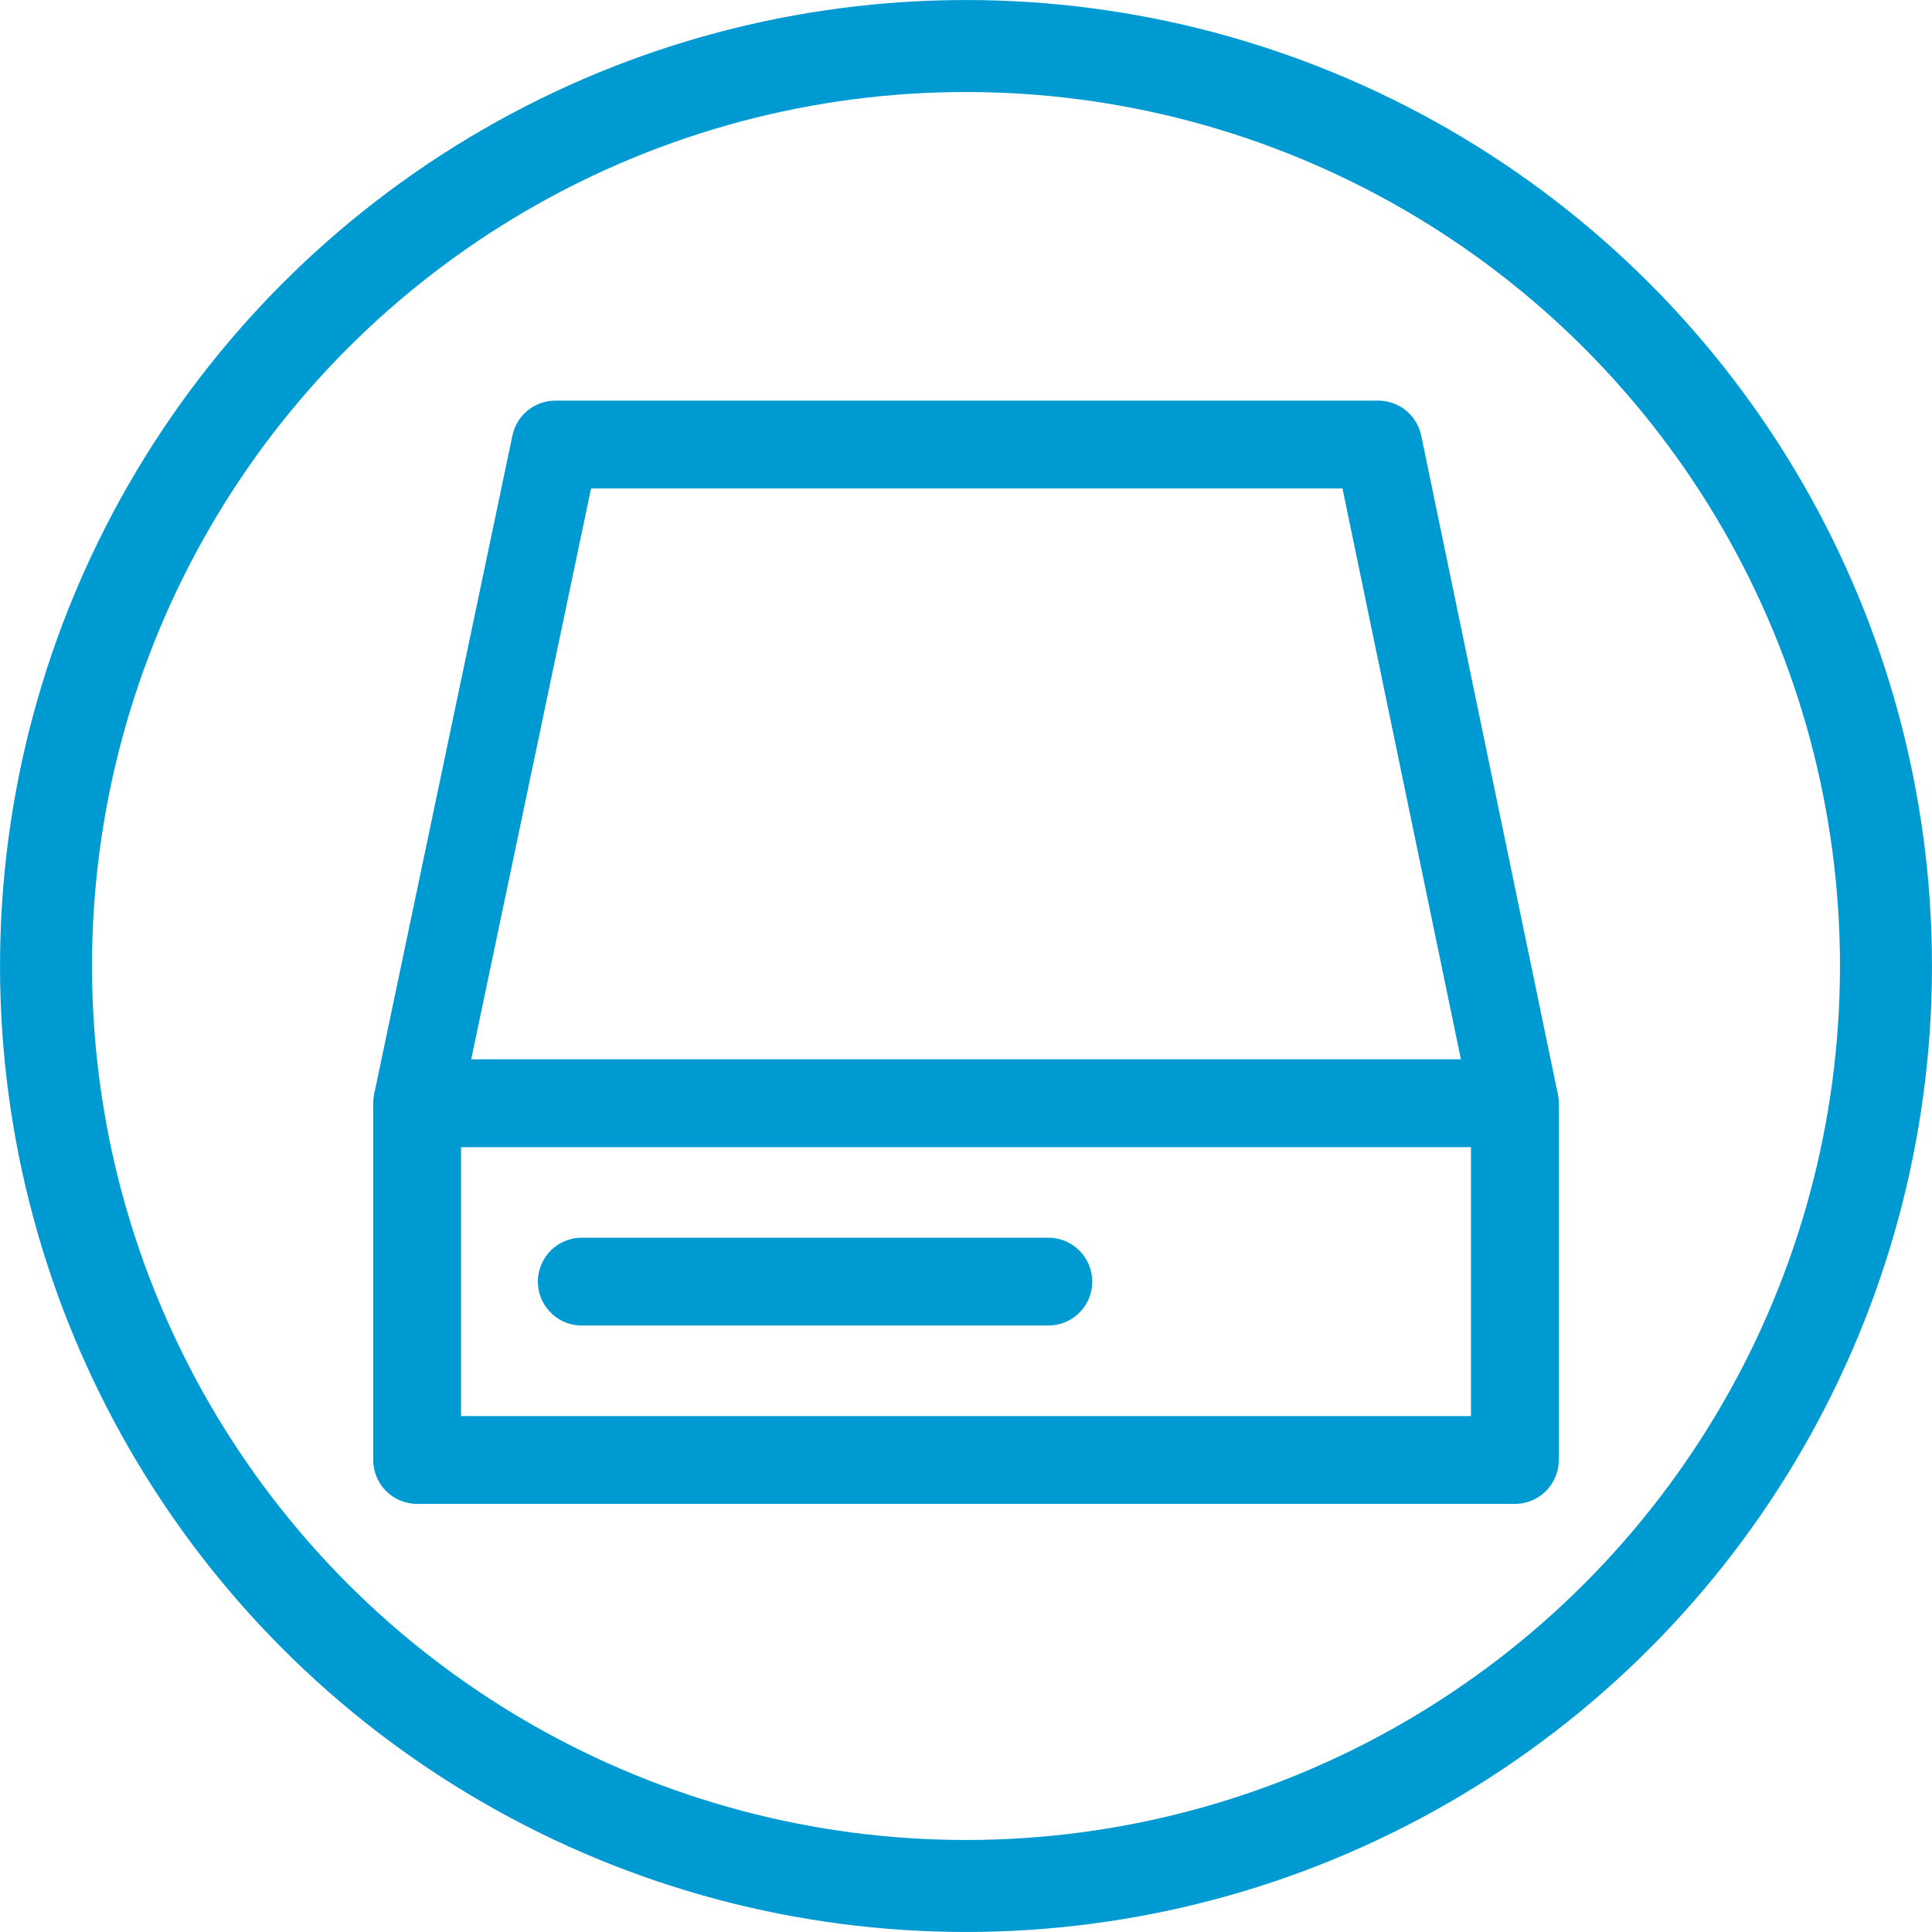 <?xml version="1.0" encoding="UTF-8"?>
<svg width="44px" height="44px" viewBox="0 0 44 44" version="1.1" xmlns="http://www.w3.org/2000/svg" xmlns:xlink="http://www.w3.org/1999/xlink">
    <!-- Generator: Sketch 63.1 (92452) - https://sketch.com -->
    <title>13</title>
    <desc>Created with Sketch.</desc>
    <g id="页面-1" stroke="none" stroke-width="1" fill="none" fill-rule="evenodd">
        <g id="3" transform="translate(-359, -2662)">
            <g id="13" transform="translate(360, 2663)">
                <circle id="椭圆形" stroke="#009AD3" stroke-width="2.095" cx="21" cy="21" r="20.952"></circle>
                <g id="编组" transform="translate(6, 6)">
                    <rect id="矩形" fill-rule="nonzero" x="0" y="0" width="30" height="30"></rect>
                    <polygon id="路径" stroke="#009AD3" stroke-width="2" stroke-linejoin="round" points="27.5 18.125 2.5 18.125 2.5 26.25 27.5 26.25"></polygon>
                    <path d="M22.188,23.75 C23.05,23.75 23.75,23.05 23.75,22.188 C23.75,21.325 23.05,20.625 22.188,20.625 C21.325,20.625 20.625,21.325 20.625,22.188 C20.625,23.05 21.325,23.75 22.188,23.75 Z" id="路径" fill-rule="nonzero"></path>
                    <polyline id="路径" stroke="#009AD3" stroke-width="2" stroke-linejoin="round" points="2.5 18.125 5.649 3.124 24.388 3.124 27.5 18.125"></polyline>
                    <line x1="6.25" y1="22.188" x2="16.875" y2="22.188" id="路径" stroke="#009AD3" stroke-width="2" stroke-linecap="round"></line>
                </g>
            </g>
        </g>
    </g>
</svg>